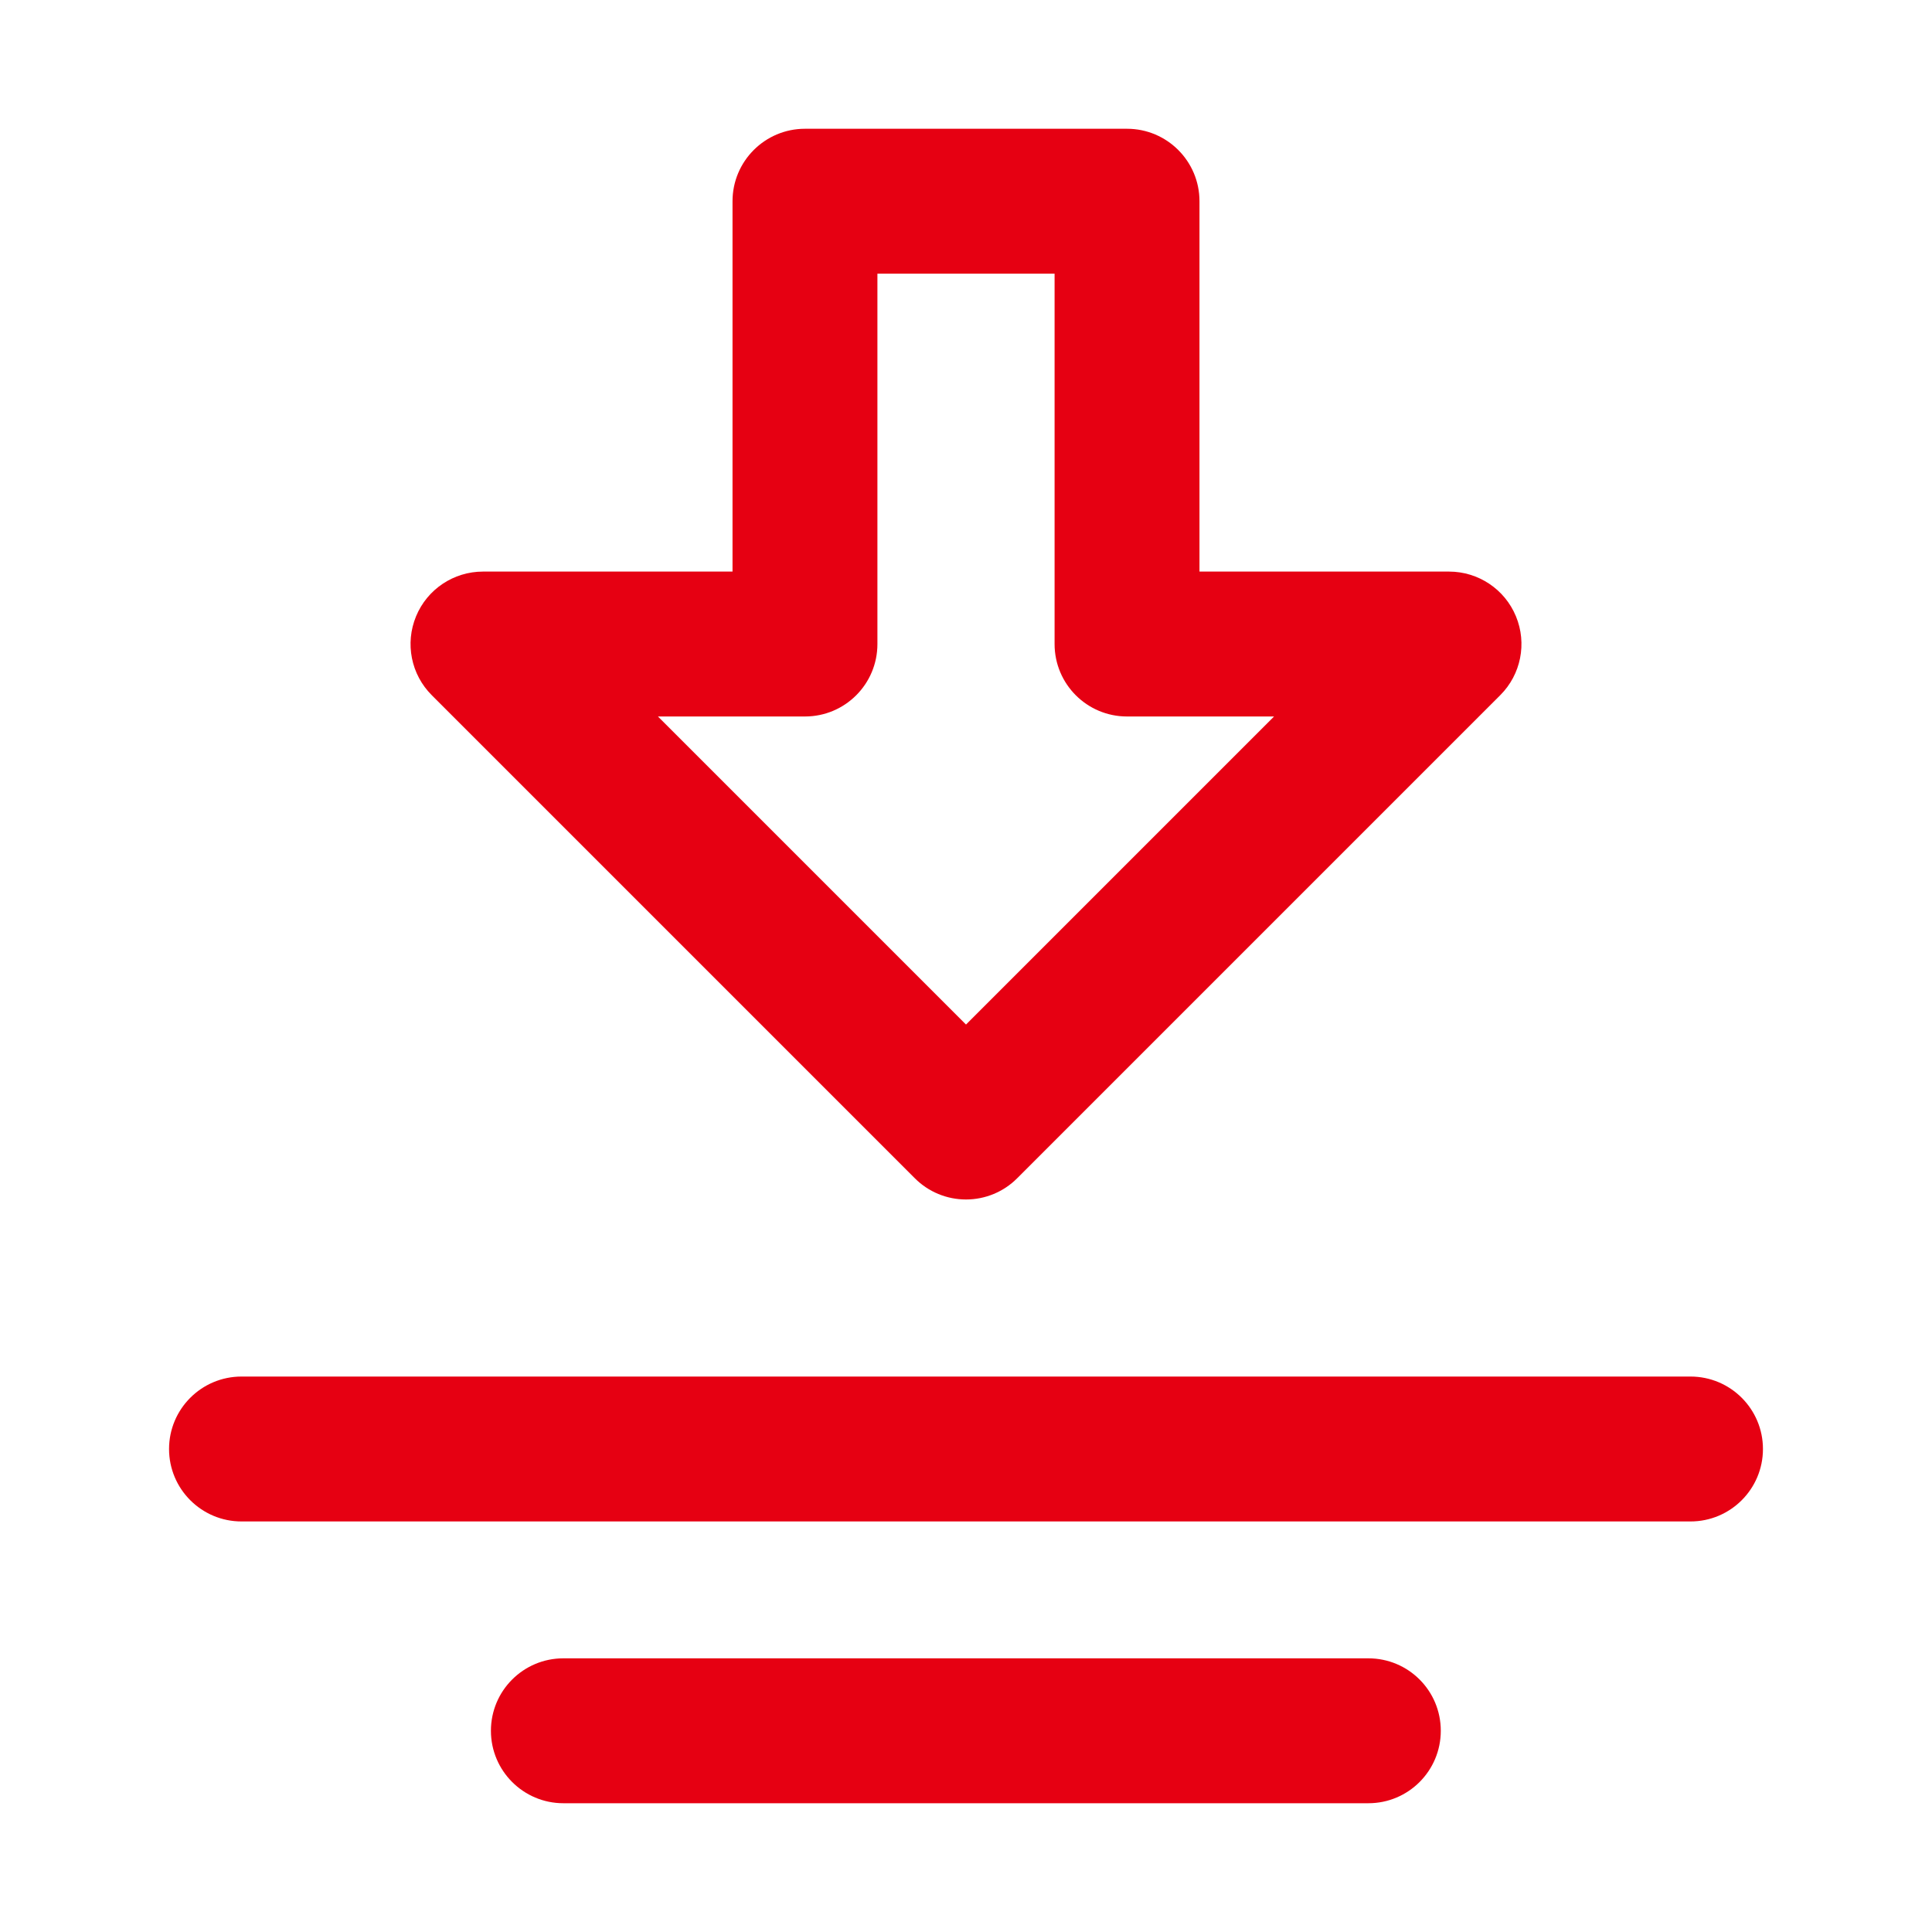 <svg width="20" height="20" viewBox="0 0 20 20" fill="none" xmlns="http://www.w3.org/2000/svg">
<path fill-rule="evenodd" clip-rule="evenodd" d="M7.583 2.083C7.583 1.669 7.919 1.333 8.333 1.333H11.667C12.081 1.333 12.417 1.669 12.417 2.083V5.917H15C15.303 5.917 15.577 6.099 15.693 6.38C15.809 6.66 15.745 6.983 15.53 7.197L10.53 12.197C10.39 12.338 10.199 12.417 10 12.417C9.801 12.417 9.61 12.338 9.47 12.197L4.47 7.197C4.255 6.983 4.191 6.66 4.307 6.38C4.423 6.099 4.697 5.917 5 5.917H7.583V2.083ZM9.083 2.833V6.667C9.083 7.081 8.748 7.417 8.333 7.417H6.811L10 10.606L13.189 7.417H11.667C11.252 7.417 10.917 7.081 10.917 6.667V2.833H9.083Z" fill="#E60012"/>
<path fill-rule="evenodd" clip-rule="evenodd" d="M1.75 15C1.75 14.586 2.086 14.25 2.5 14.25H17.5C17.914 14.25 18.25 14.586 18.25 15C18.25 15.414 17.914 15.75 17.5 15.75H2.5C2.086 15.75 1.75 15.414 1.75 15Z" fill="#E60012"/>
<path fill-rule="evenodd" clip-rule="evenodd" d="M5.082 17.917C5.082 17.502 5.418 17.167 5.832 17.167H14.165C14.58 17.167 14.915 17.502 14.915 17.917C14.915 18.331 14.58 18.667 14.165 18.667H5.832C5.418 18.667 5.082 18.331 5.082 17.917Z" fill="#E60012"/>
</svg>
